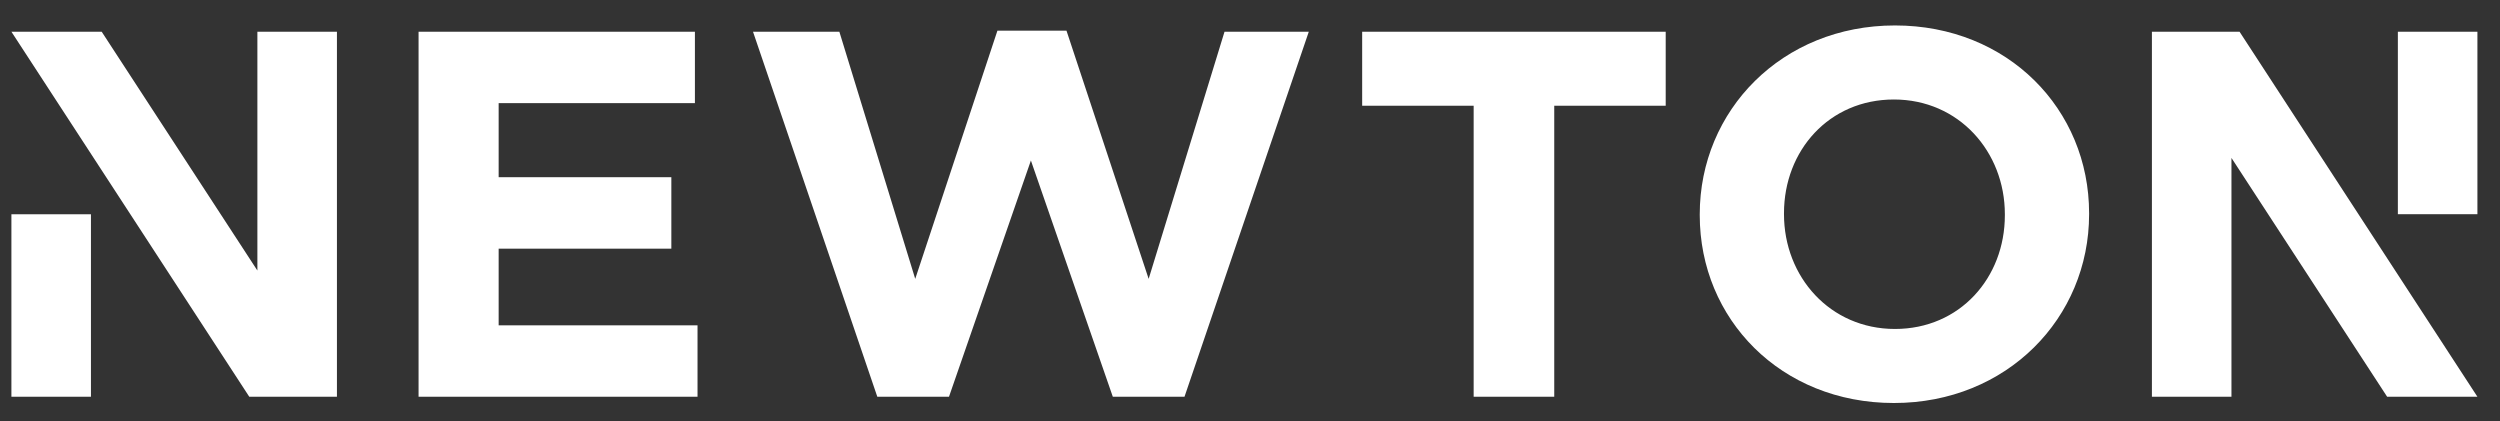 <svg width="89" height="15" viewBox="0 0 89 15" fill="none" xmlns="http://www.w3.org/2000/svg">
<rect x="0" y="0" width="89" height="15" fill="#333333" stroke="none"/>
<path fill-rule="evenodd" clip-rule="evenodd" d="M60.511 7.627C60.511 3.932 63.436 0.906 67.46 0.906C71.484 0.906 74.372 3.895 74.372 7.589V7.627C74.372 11.321 71.447 14.347 67.423 14.347C63.398 14.347 60.511 11.358 60.511 7.664V7.627ZM67.46 11.711C69.77 11.711 71.373 9.891 71.373 7.664V7.627C71.373 5.399 69.733 3.542 67.423 3.542C65.112 3.542 63.51 5.362 63.51 7.589V7.627C63.51 9.854 65.15 11.711 67.46 11.711ZM0.406 7.627H3.238V14.124H0.406V7.627ZM9.163 9.631L3.62 1.129H0.406L8.874 14.124H11.995V1.129H9.163V9.631ZM85.364 1.129H88.196V7.626H85.364V1.129ZM76.608 1.129V14.124H79.44V5.622L84.982 14.124H88.196L79.728 1.129H76.608ZM23.9 8.852H17.752V11.581H24.832V14.124H14.901V1.129H24.739V3.672H17.752V6.308H23.9V8.852ZM48.493 3.765H52.462V14.124H55.331V3.765H59.299V1.129H48.493V3.765ZM37.967 1.092L40.892 9.928L43.593 1.129H46.593L42.168 14.124H39.616L36.7 5.714L33.784 14.124H31.232L26.807 1.129H29.881L32.582 9.928L35.508 1.092H37.967Z" fill="white"/>
</svg>

